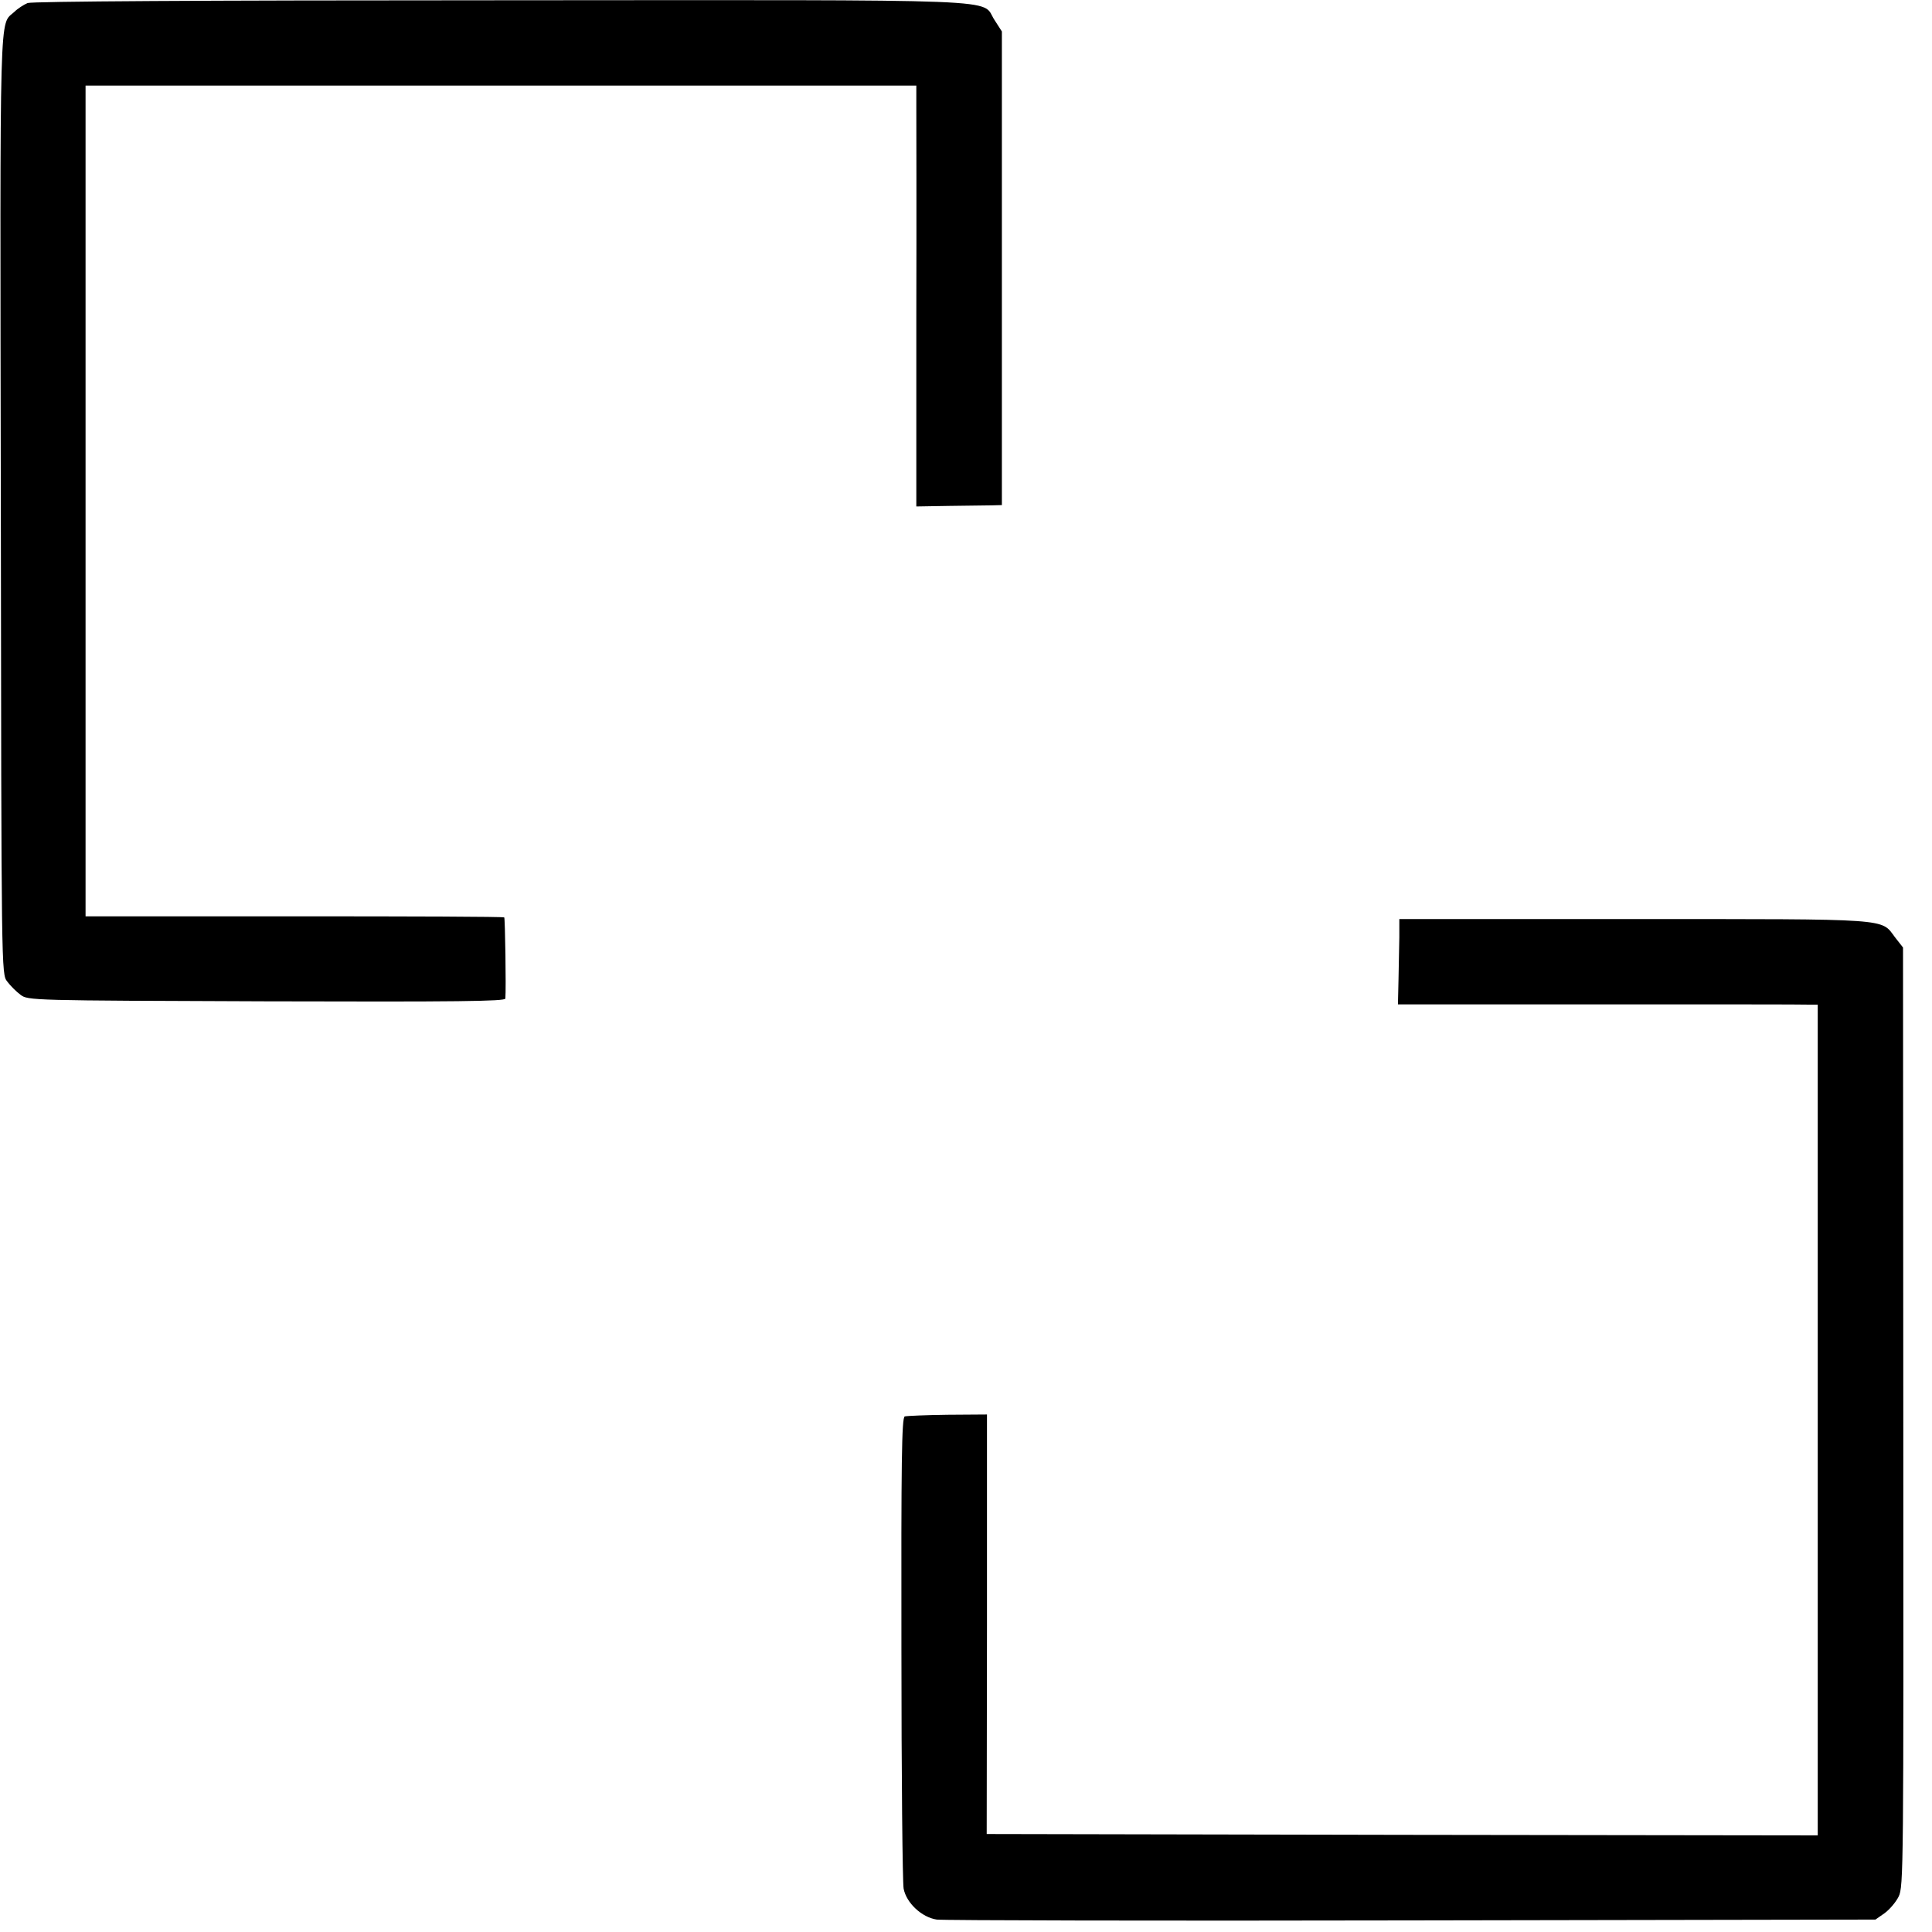 <?xml version="1.0" standalone="no"?>
<!DOCTYPE svg PUBLIC "-//W3C//DTD SVG 20010904//EN"
 "http://www.w3.org/TR/2001/REC-SVG-20010904/DTD/svg10.dtd">
<svg version="1.0" xmlns="http://www.w3.org/2000/svg"
 width="700pt" height="700pt" viewBox="0 0 700 700"
 preserveAspectRatio="xMidYMid meet">
<g transform="translate(0,700) scale(0.1,-0.1)"
fill="#000000" stroke="none">
<path d="M100 6989 c-14 -6 -36 -20 -48 -32 -55 -51 -52 61 -49 -1781 2 -1704
2 -1705 23 -1732 11 -15 33 -37 48 -48 27 -21 37 -21 892 -24 691 -2 864 0
865 10 3 37 -1 291 -4 294 -2 3 -345 4 -761 4 l-756 0 0 1505 0 1505 1505 0
1505 0 0 -77 c0 -43 1 -386 0 -763 l0 -685 118 2 c64 1 134 2 155 2 l37 1 0
858 0 858 -27 42 c-51 78 97 72 -1791 71 -1096 0 -1696 -4 -1712 -10z"/>
<path d="M5070 3603 c-1 -38 -2 -107 -3 -155 l-2 -87 730 0 c402 0 744 0 760
-1 l31 0 0 -1505 0 -1505 -1505 2 -1506 3 1 760 0 760 -143 -1 c-78 -1 -148
-4 -155 -6 -11 -5 -13 -164 -12 -839 0 -459 4 -851 8 -872 10 -52 66 -104 120
-112 23 -3 797 -5 1721 -3 l1680 3 33 23 c18 13 41 40 51 60 18 36 18 100 17
1738 l-1 1701 -29 37 c-52 69 -5 66 -946 66 l-850 0 0 -67z"/>
</g>
</svg>

